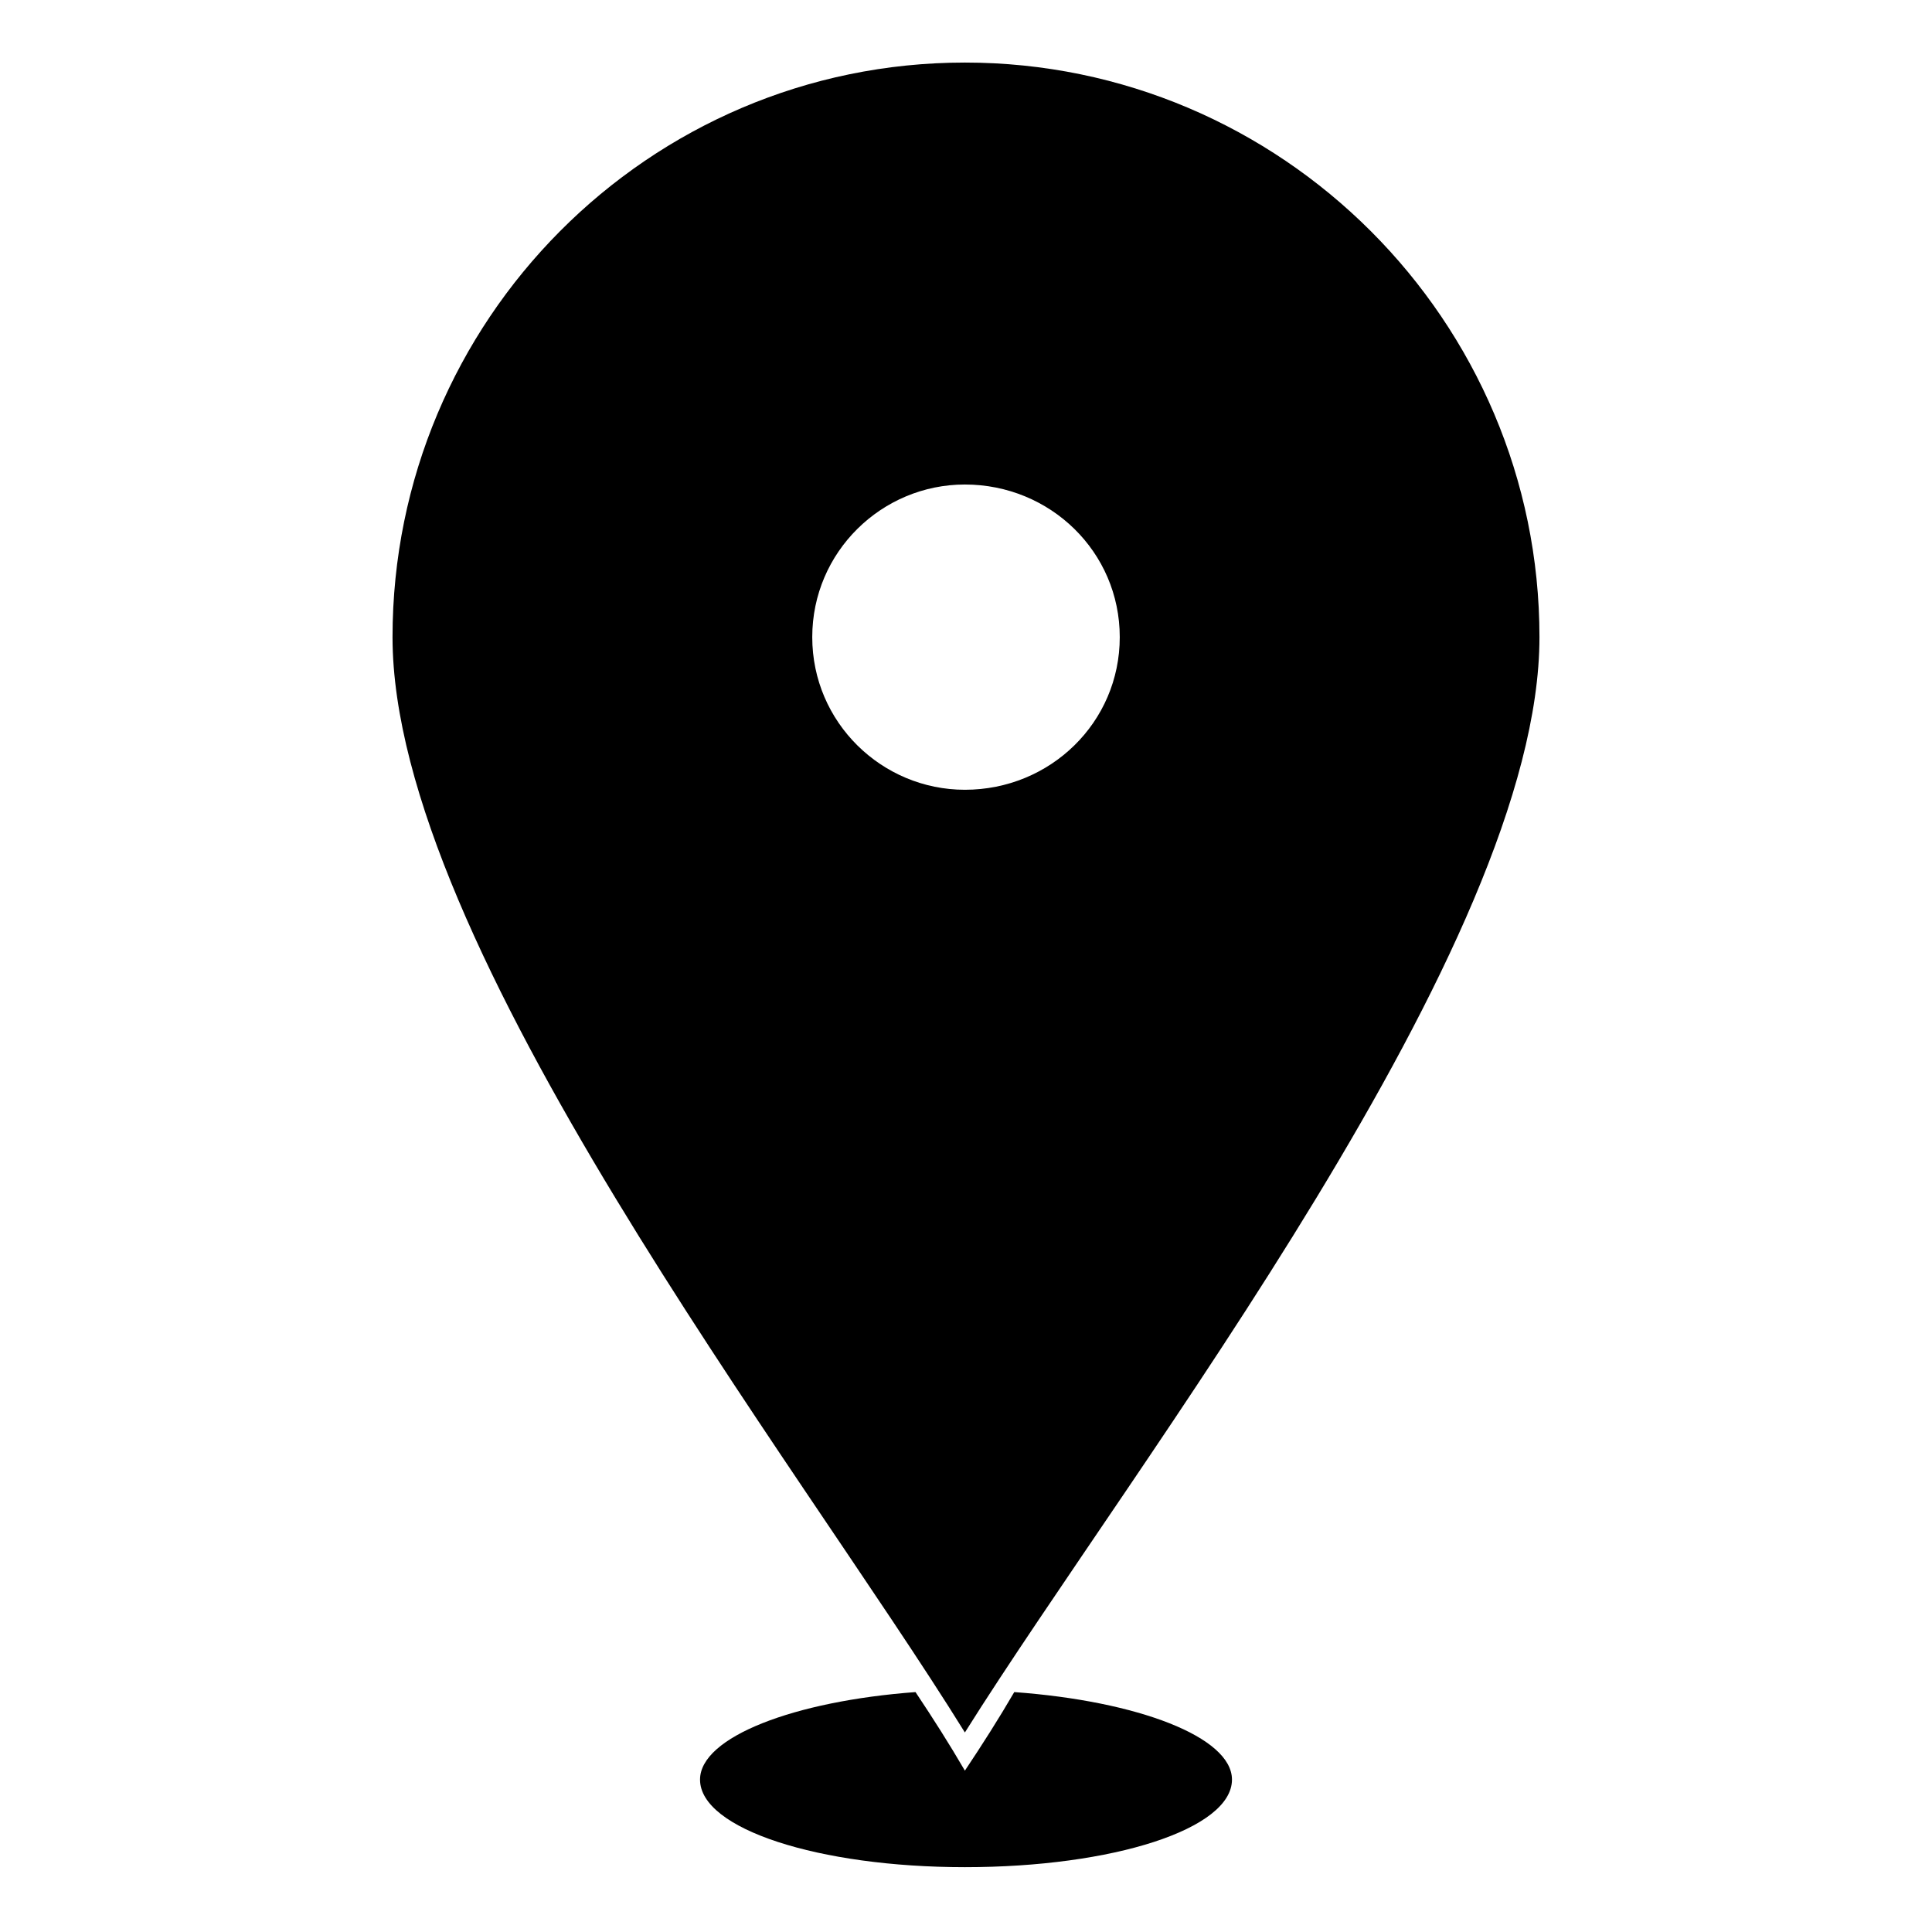 <?xml version="1.0" encoding="UTF-8"?>
<!-- Uploaded to: SVG Repo, www.svgrepo.com, Generator: SVG Repo Mixer Tools -->
<svg fill="#000000" width="800px" height="800px" version="1.1" viewBox="144 144 512 512" xmlns="http://www.w3.org/2000/svg">
 <path d="m412.79 592.42c32.715 2.379 57.695 11.895 57.695 23.199 0 13.086-31.523 23.199-70.781 23.199-38.664 0-70.188-10.113-70.188-23.199 0-11.301 24.98-20.82 57.102-23.199 4.758 7.137 8.922 13.68 13.086 20.82 4.758-7.137 8.922-13.68 13.086-20.82zm-13.086-431.84c83.867 0 152.27 68.402 152.27 152.27 0 81.488-107.07 218.3-152.27 290.27-44.609-71.973-151.68-208.78-151.68-290.27 0-83.867 67.809-152.27 151.68-152.27zm0 111.82c22.602 0 41.043 17.844 41.043 40.449 0 22.602-18.438 40.449-41.043 40.449-22.008 0-40.449-17.844-40.449-40.449 0-22.602 18.438-40.449 40.449-40.449z" fill-rule="evenodd"/>
</svg>